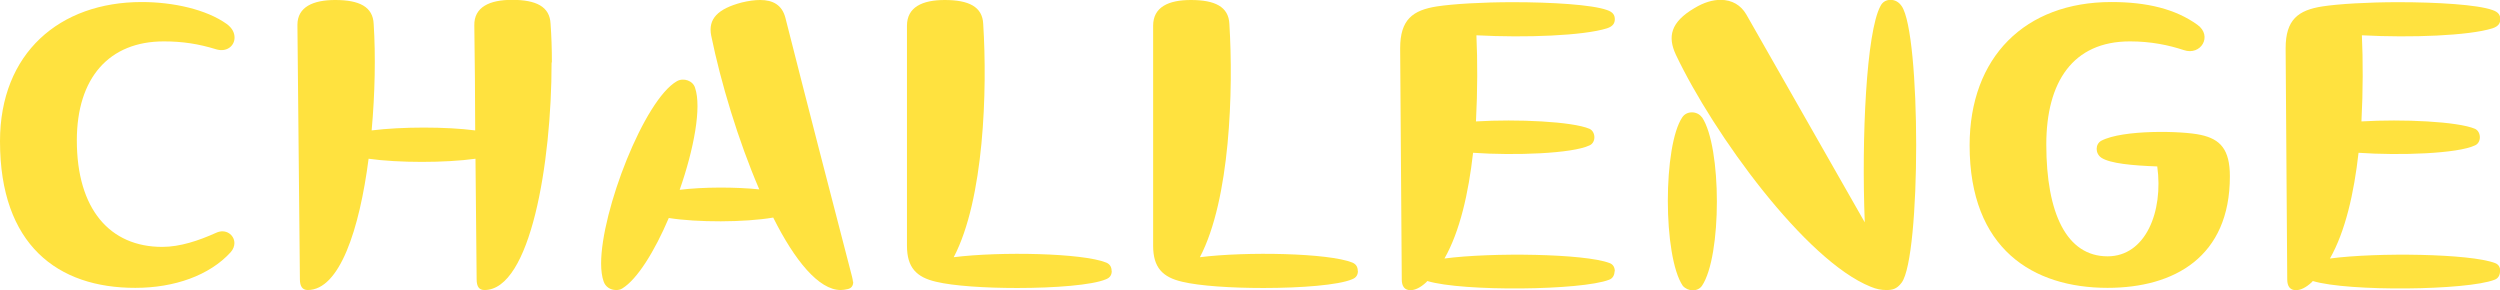 <?xml version="1.0" encoding="UTF-8"?>
<svg id="_レイヤー_1" data-name=" レイヤー 1" xmlns="http://www.w3.org/2000/svg" width="172.14" height="20" viewBox="0 0 172.14 20">
  <defs>
    <style>
      .cls-1 {
        fill: #ffe23f;
        stroke-width: 0px;
      }
    </style>
  </defs>
  <path class="cls-1" d="M0,9.73C0,3.65,4.11.14,9.76.14c2.17,0,4.45.51,5.85,1.51.4.29.54.63.54.94,0,.57-.54,1.03-1.28.8-1.2-.37-2.31-.54-3.59-.54-3.77,0-5.99,2.51-5.99,6.82,0,4.74,2.28,7.33,5.88,7.33,1.23,0,2.51-.43,3.71-.97.66-.31,1.26.14,1.26.71,0,.2-.08.43-.26.63-1.46,1.6-3.88,2.45-6.56,2.45C3.97,19.83,0,16.86,0,9.73Z"/>
  <path class="cls-1" d="M37.98,4.31c0,6.93-1.46,15.66-4.62,15.66-.37,0-.54-.23-.54-.74l-.08-8.3c-2.08.29-5.31.29-7.36,0-.63,4.88-2,9.04-4.19,9.04-.37,0-.54-.26-.54-.74l-.17-17.46v-.06c0-1.23,1.08-1.71,2.6-1.71,1.65,0,2.6.46,2.65,1.65.14,2.2.09,4.79-.14,7.33,2.08-.26,5.14-.26,7.13,0,0-2.4-.03-4.82-.06-7.22-.03-1.28,1.06-1.77,2.6-1.77,1.65,0,2.6.46,2.65,1.65.06.83.09,1.71.09,2.65Z"/>
  <path class="cls-1" d="M58.75,19.4c0,.29-.14.46-.4.51-.14.03-.29.06-.46.06-1.51,0-3.17-2.03-4.65-4.99-1.97.34-5.25.34-7.19.03-.97,2.28-2.17,4.22-3.2,4.85-.14.09-.28.11-.43.11-.4,0-.74-.23-.86-.6-.11-.31-.17-.74-.17-1.23,0-3.62,2.97-11.27,5.22-12.55.46-.26,1.11-.03,1.25.46.46,1.34-.08,4.22-1.06,7.02,1.63-.2,3.82-.2,5.48-.03-1.45-3.37-2.65-7.36-3.31-10.59-.23-1.17.48-1.85,2.11-2.28.46-.11.88-.17,1.26-.17.88,0,1.51.34,1.74,1.23,1.51,5.96,3.05,11.9,4.59,17.83.03.11.06.29.06.34Z"/>
  <path class="cls-1" d="M76.55,18.66c0,.26-.11.46-.4.57-.94.4-3.51.6-6.11.6-2.2,0-4.39-.14-5.59-.43-1.34-.31-2-.97-2-2.48V1.77c0-1.28,1.06-1.77,2.6-1.77,1.65,0,2.6.46,2.65,1.65.29,4.56.06,12.07-2.03,16.06,3.2-.4,8.87-.29,10.5.37.26.11.37.31.37.57Z"/>
  <path class="cls-1" d="M93.5,18.66c0,.26-.11.46-.4.57-.94.4-3.51.6-6.11.6-2.2,0-4.39-.14-5.59-.43-1.34-.31-2-.97-2-2.48V1.77c0-1.28,1.05-1.77,2.6-1.77,1.65,0,2.6.46,2.65,1.65.28,4.56.06,12.07-2.03,16.06,3.2-.4,8.87-.29,10.5.37.26.11.37.31.37.57Z"/>
  <path class="cls-1" d="M111.17,18.69c0,.23-.11.48-.37.57-1.88.74-10.07.83-12.52.09l-.08.09c-.4.37-.77.54-1.08.54-.4,0-.6-.26-.6-.74l-.11-15.83v-.09c0-1.97.86-2.62,2.54-2.88,1.11-.17,3.14-.29,5.22-.29,2.68,0,5.45.17,6.48.54.43.14.54.37.54.63s-.11.49-.54.63c-1.63.51-5.59.66-8.99.48.08,1.74.08,3.82-.03,5.93,2.82-.17,6.62,0,7.82.51.43.2.46.94,0,1.14-1.2.57-5.16.71-8.02.51-.31,2.77-.91,5.42-1.97,7.28,3.25-.43,9.64-.34,11.36.31.26.09.37.31.37.57Z"/>
  <path class="cls-1" d="M117.19,8.07c1.37,2.03,1.37,9.59,0,11.61-.14.2-.37.31-.63.31s-.51-.11-.69-.31c-.68-1-1.03-3.42-1.03-5.85s.34-4.79,1-5.76c.31-.46,1.03-.43,1.34,0ZM131.94,9.99c0,4.31-.34,8.59-1,9.47-.34.46-.66.51-1.06.51-.34,0-.68-.06-1.08-.23-4.48-1.8-10.81-10.5-13.41-15.98-.57-1.23-.37-2.23,1.28-3.2.66-.4,1.26-.57,1.8-.57.8,0,1.4.37,1.77,1l8.16,14.32c-.23-5.85.11-13.1,1.08-14.89.14-.29.4-.43.69-.43.31,0,.57.14.77.43.66.94,1,5.25,1,9.56Z"/>
  <path class="cls-1" d="M153.54,12.15c0,5.53-3.82,7.67-8.42,7.67-5.14,0-9.5-2.68-9.5-9.81,0-6.08,3.82-9.87,9.76-9.87,2.45,0,4.42.48,5.93,1.57,1.06.77.23,2.14-.94,1.74-1.03-.34-2.25-.6-3.71-.6-3.94,0-5.76,2.8-5.76,7.1,0,4.74,1.4,7.7,4.22,7.7,2.62,0,3.85-3.08,3.42-6.19-1.68-.06-3.25-.2-3.85-.6-.43-.29-.43-.94,0-1.17,1.46-.77,5.56-.69,6.85-.4,1.34.29,2,1,2,2.85Z"/>
  <path class="cls-1" d="M172.14,18.69c0,.23-.11.48-.37.57-1.88.74-10.07.83-12.52.09l-.08.09c-.4.37-.77.54-1.08.54-.4,0-.6-.26-.6-.74l-.11-15.83v-.09c0-1.97.86-2.62,2.54-2.88,1.11-.17,3.14-.29,5.22-.29,2.68,0,5.45.17,6.48.54.43.14.54.37.54.63s-.11.49-.54.63c-1.63.51-5.59.66-8.99.48.08,1.74.08,3.82-.03,5.93,2.82-.17,6.62,0,7.82.51.43.2.46.94,0,1.14-1.2.57-5.16.71-8.02.51-.31,2.77-.91,5.42-1.97,7.28,3.25-.43,9.64-.34,11.36.31.26.09.37.31.37.57Z"/>
</svg>